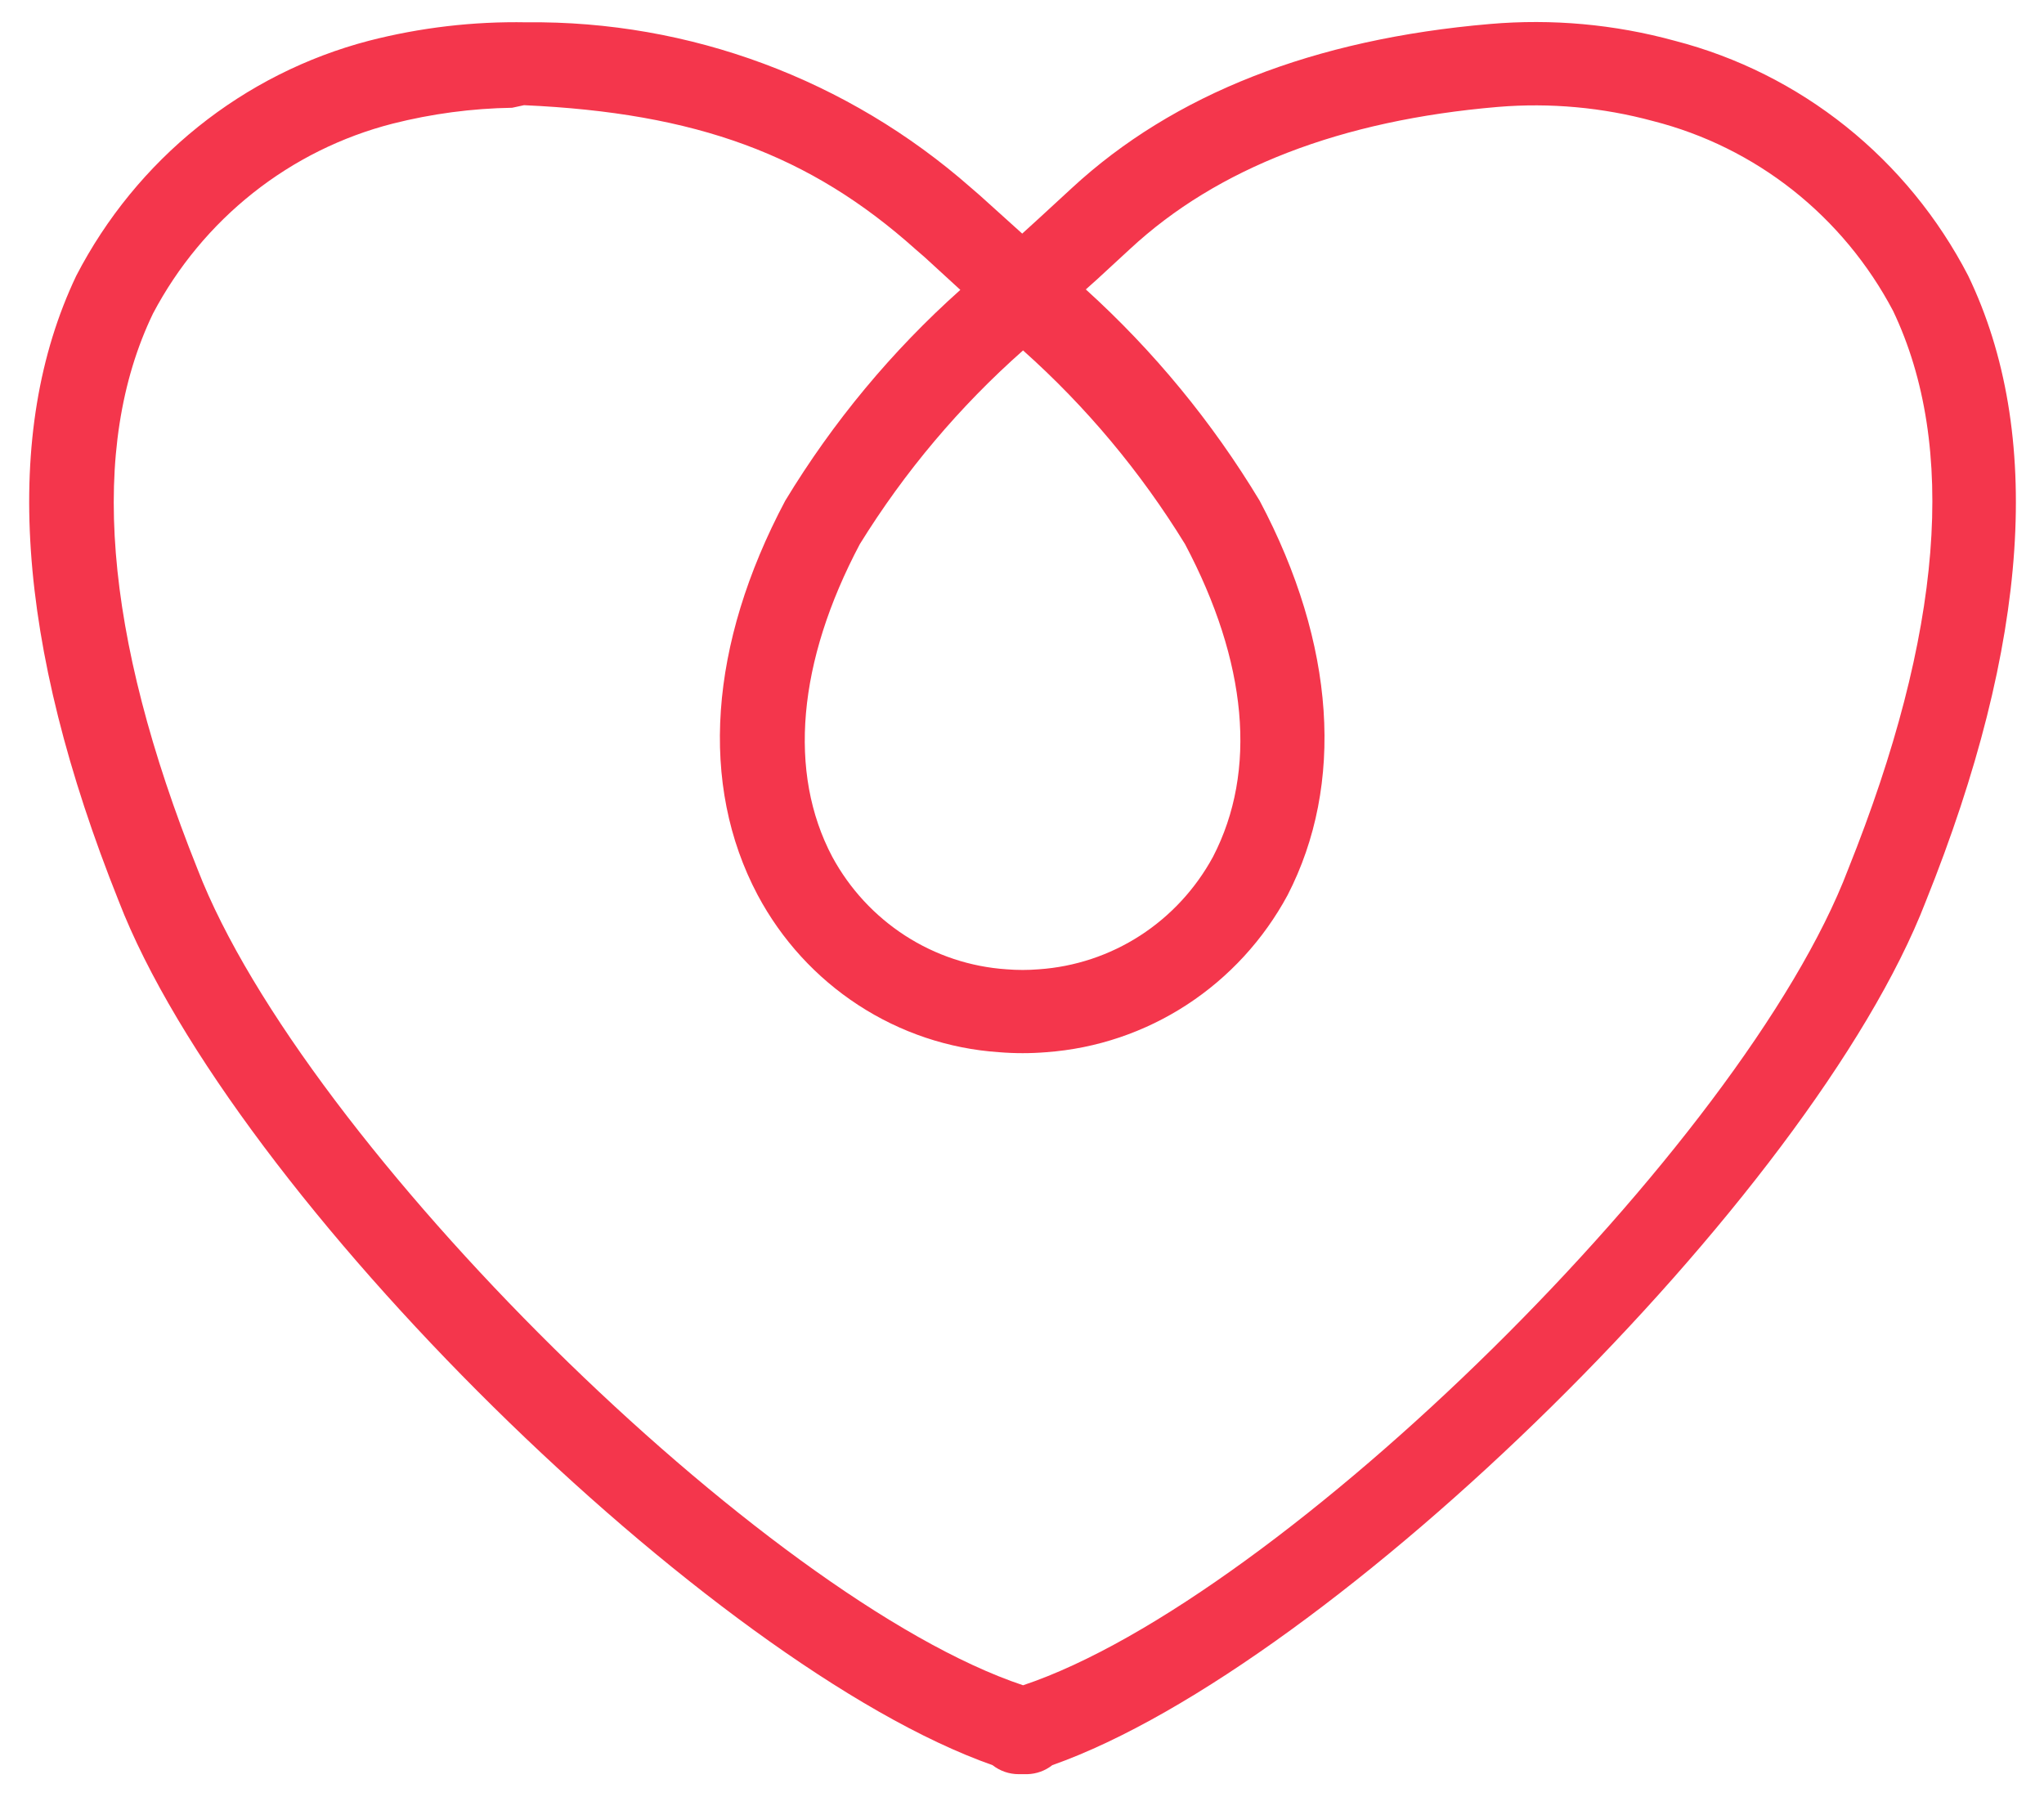 <svg xmlns="http://www.w3.org/2000/svg" width="58" height="51" viewBox="0 0 58 51" fill="none"><path d="M29.151 50.346H28.91C28.64 50.347 28.377 50.257 28.164 50.09C20.2 47.286 6.604 33.941 3.368 25.568C0.444 18.256 0.047 12.272 2.165 7.823C3.012 6.187 4.189 4.748 5.618 3.6C7.048 2.451 8.7 1.619 10.466 1.157C11.928 0.781 13.434 0.605 14.942 0.633C19.57 0.582 24.055 2.252 27.55 5.325L27.803 5.544L29.006 6.629L29.488 6.19L30.414 5.337C33.301 2.668 37.284 1.108 42.277 0.681C44.039 0.528 45.815 0.689 47.522 1.157C49.294 1.615 50.951 2.445 52.385 3.593C53.819 4.742 54.999 6.183 55.848 7.823C57.99 12.272 57.593 18.244 54.645 25.581C51.42 33.941 37.801 47.286 29.86 50.09C29.657 50.25 29.408 50.339 29.151 50.346V50.346ZM14.533 3.058C13.389 3.076 12.25 3.228 11.14 3.509C9.699 3.878 8.35 4.548 7.18 5.475C6.009 6.403 5.043 7.568 4.342 8.896C2.514 12.686 2.935 18 5.606 24.666C8.613 32.454 21.727 45.385 29.03 47.823C36.333 45.385 49.483 32.467 52.443 24.666C55.126 17.976 55.547 12.662 53.718 8.823C53.017 7.493 52.049 6.327 50.877 5.399C49.704 4.471 48.352 3.803 46.909 3.436C45.475 3.047 43.985 2.911 42.505 3.034C38.054 3.412 34.541 4.764 32.062 7.068L31.124 7.933L30.811 8.213C32.736 9.957 34.398 11.977 35.744 14.21C37.909 18.292 38.15 22.266 36.538 25.398C35.857 26.662 34.873 27.733 33.677 28.513C32.481 29.292 31.111 29.755 29.692 29.858C29.244 29.895 28.793 29.895 28.345 29.858C26.924 29.762 25.552 29.302 24.354 28.521C23.157 27.741 22.175 26.667 21.499 25.398C19.838 22.266 20.115 18.292 22.281 14.21C23.634 11.976 25.309 9.959 27.25 8.226L26.239 7.299L25.986 7.08C22.979 4.386 19.754 3.204 14.87 2.985L14.533 3.058ZM29.03 9.944C27.229 11.536 25.668 13.388 24.398 15.441C22.63 18.78 22.353 21.924 23.616 24.313C24.109 25.223 24.821 25.993 25.685 26.551C26.549 27.109 27.538 27.438 28.561 27.506C28.866 27.531 29.171 27.531 29.476 27.506C30.498 27.436 31.487 27.108 32.351 26.55C33.215 25.992 33.926 25.223 34.42 24.313C35.684 21.876 35.395 18.78 33.626 15.441C32.367 13.391 30.819 11.539 29.03 9.944Z" fill="#f4364c"></path></svg>